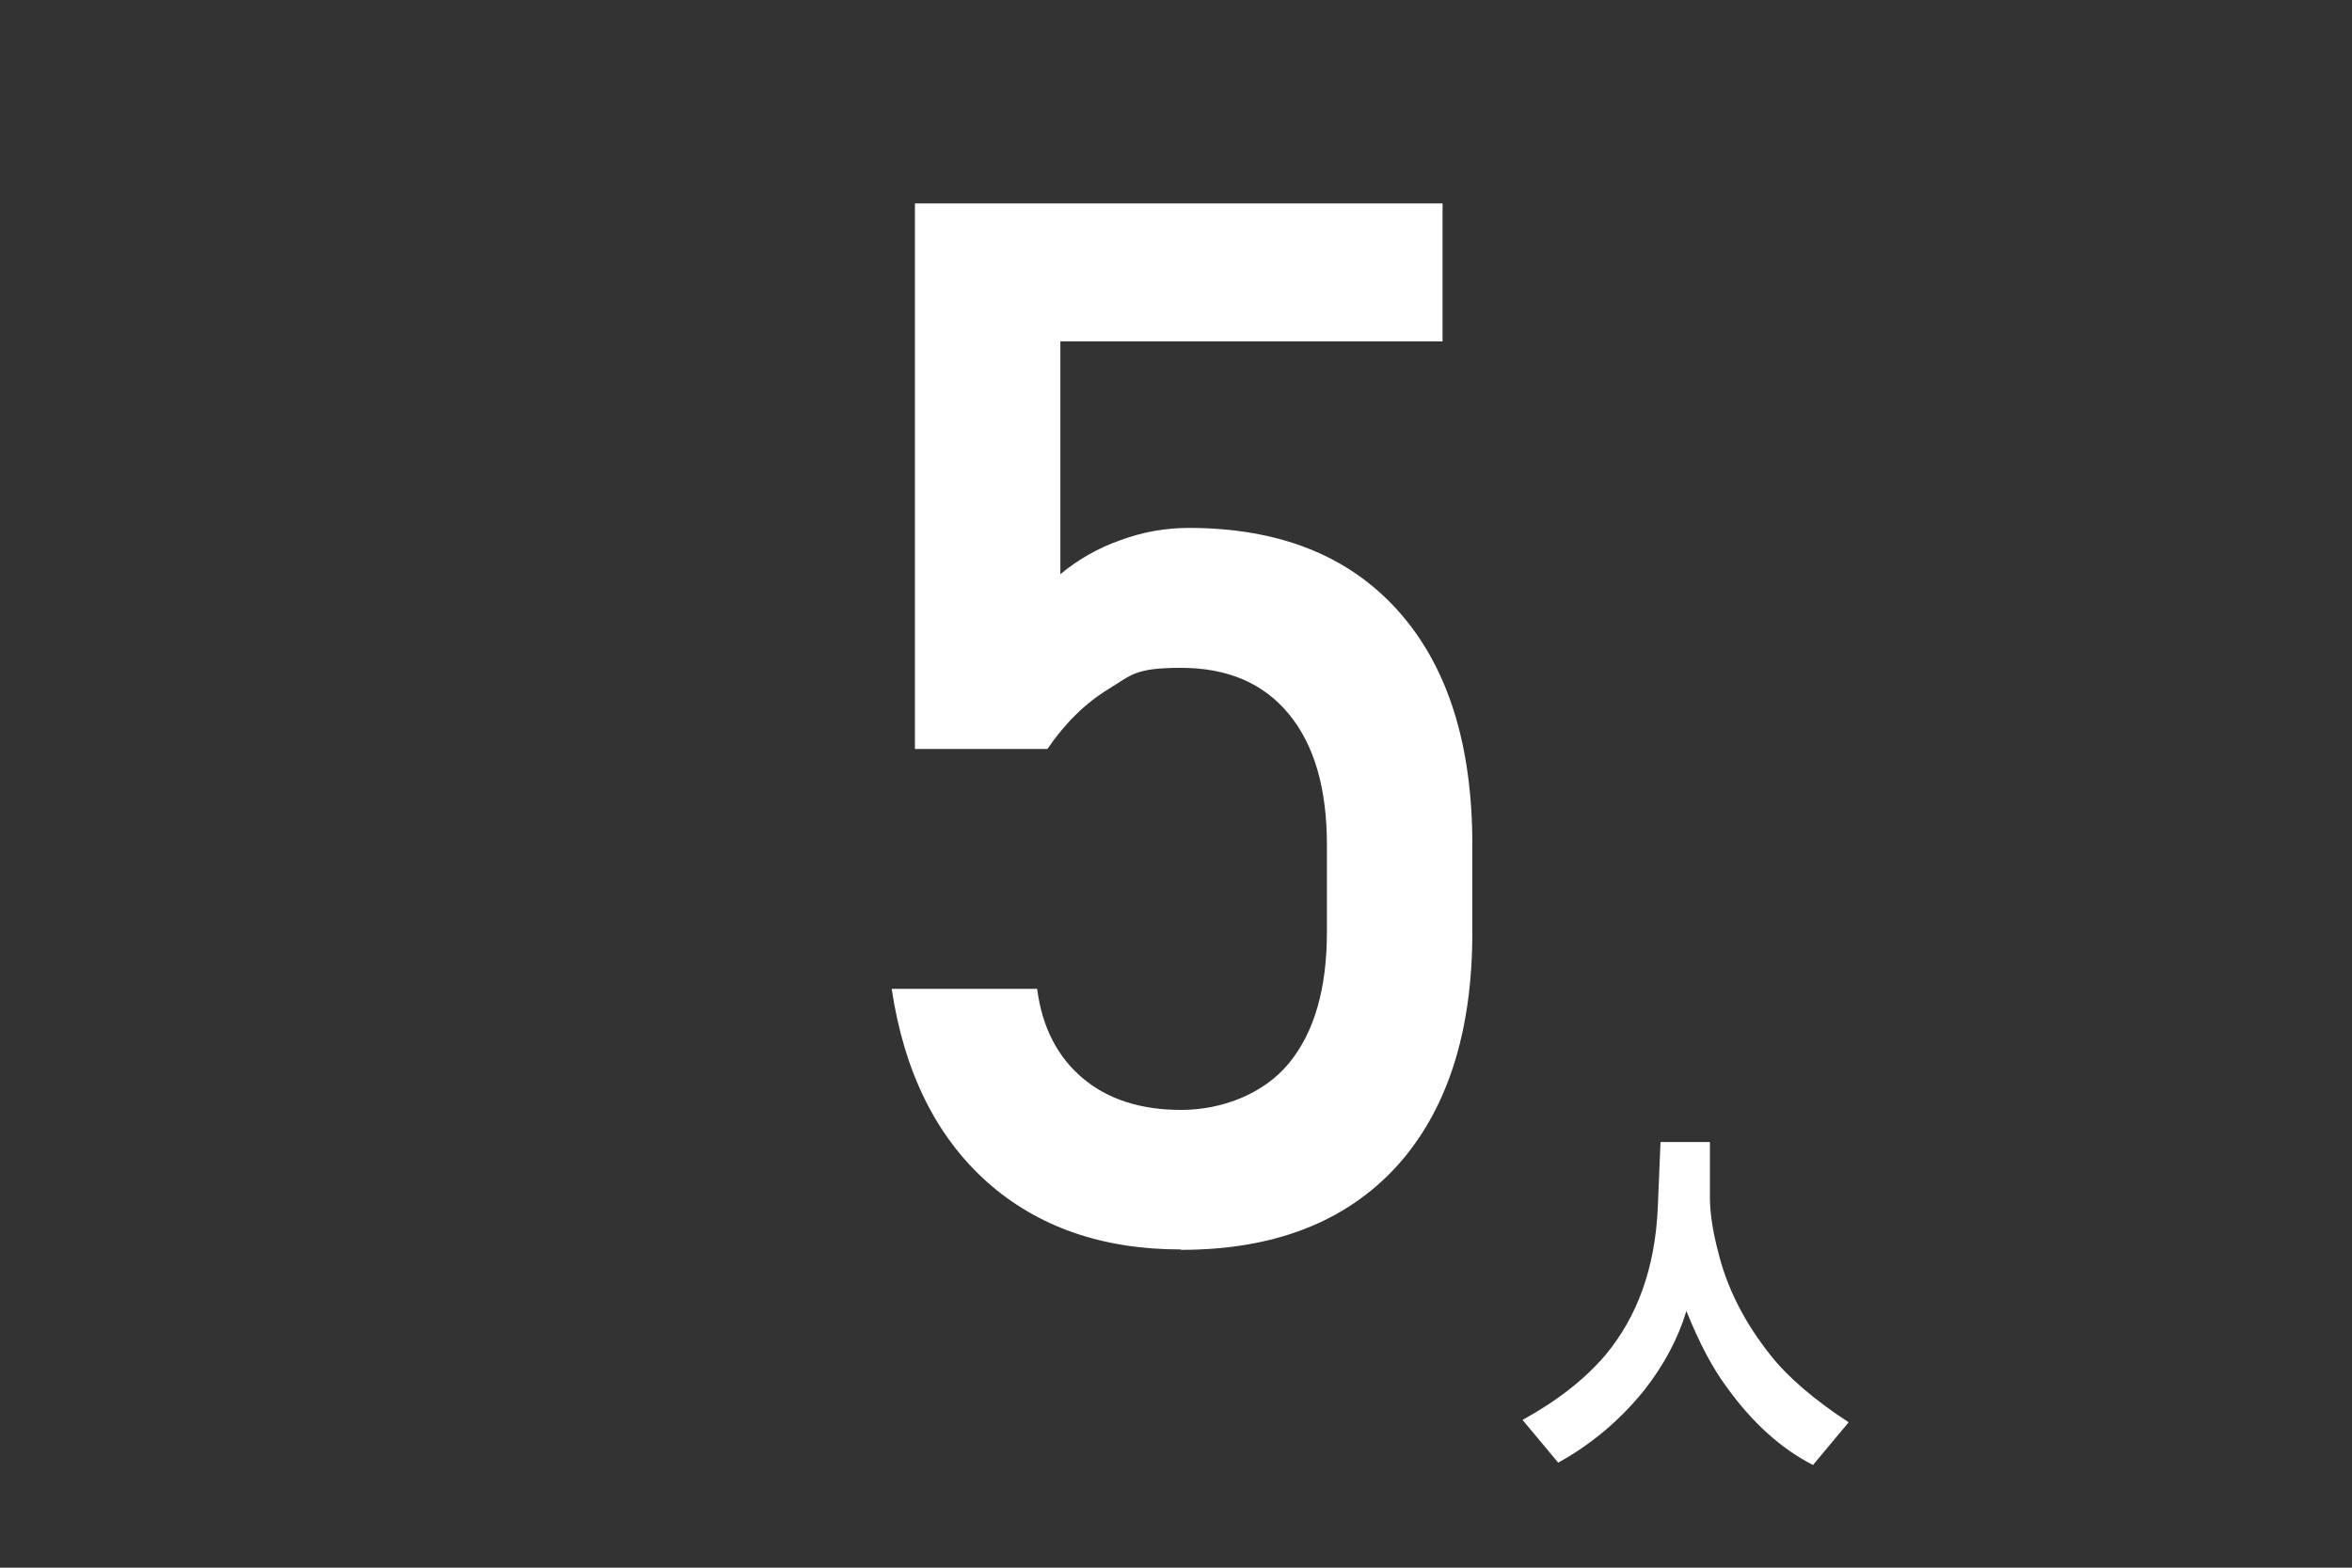 <?xml version="1.0" encoding="UTF-8"?>
<svg id="_レイヤー_1" data-name=" レイヤー 1" xmlns="http://www.w3.org/2000/svg" version="1.1" viewBox="0 0 600 400">
  <rect x="0" y="0" width="600" height="400" fill="#333333" stroke="none"/>
  <defs>
    <style>
      .cls-1 {
        fill: #fff;
        stroke-width: 0px;
      }
    </style>
  </defs>
  <g id="_レイヤー_2" data-name=" レイヤー 2">
    <path class="cls-1" d="M422.9,308.3l.7-16.9h12.6v14c0,4,.7,8.7,2.1,14,2.3,9.4,6.8,18.1,13.3,26.3,4.4,5.6,11.1,11.4,20,17.2l-9.1,10.9c-8.2-4.2-15.6-10.9-22.1-20-3.5-4.7-6.9-11.1-10.2-19.3-2.1,7-5.7,13.8-10.9,20.4-6.1,7.5-13.3,13.6-21.8,18.3l-9.1-10.9c8.9-4.9,15.9-10.4,21.1-16.5,8.2-9.8,12.7-22.3,13.4-37.5Z"/>
  </g>
  <path class="cls-1" d="M301.2,318.8c-20.1,0-36.6-5.8-49.5-17.3-12.9-11.6-21-27.9-24.2-49v-.2h37.1v.2c1.3,9.7,5.2,17.2,11.6,22.6,6.4,5.4,14.8,8.1,25.1,8.1s21-4,27.5-11.9c6.5-7.9,9.7-19.1,9.7-33.5v-22.2c0-14.4-3.2-25.5-9.7-33.4-6.5-7.9-15.7-11.8-27.5-11.8s-12.6,1.8-18.5,5.4c-5.9,3.6-11.1,8.7-15.6,15.3h-33.8V51.9h134.6v35.2h-97.5v59.4c4.6-3.8,9.7-6.7,15.4-8.7,5.7-2.1,11.5-3.1,17.4-3.1,23,0,40.8,7.1,53.4,21.2,12.6,14.1,18.9,34,18.9,59.7v22.2c0,25.8-6.5,45.7-19.4,59.9-13,14.1-31.2,21.2-54.9,21.2Z"/>
</svg>